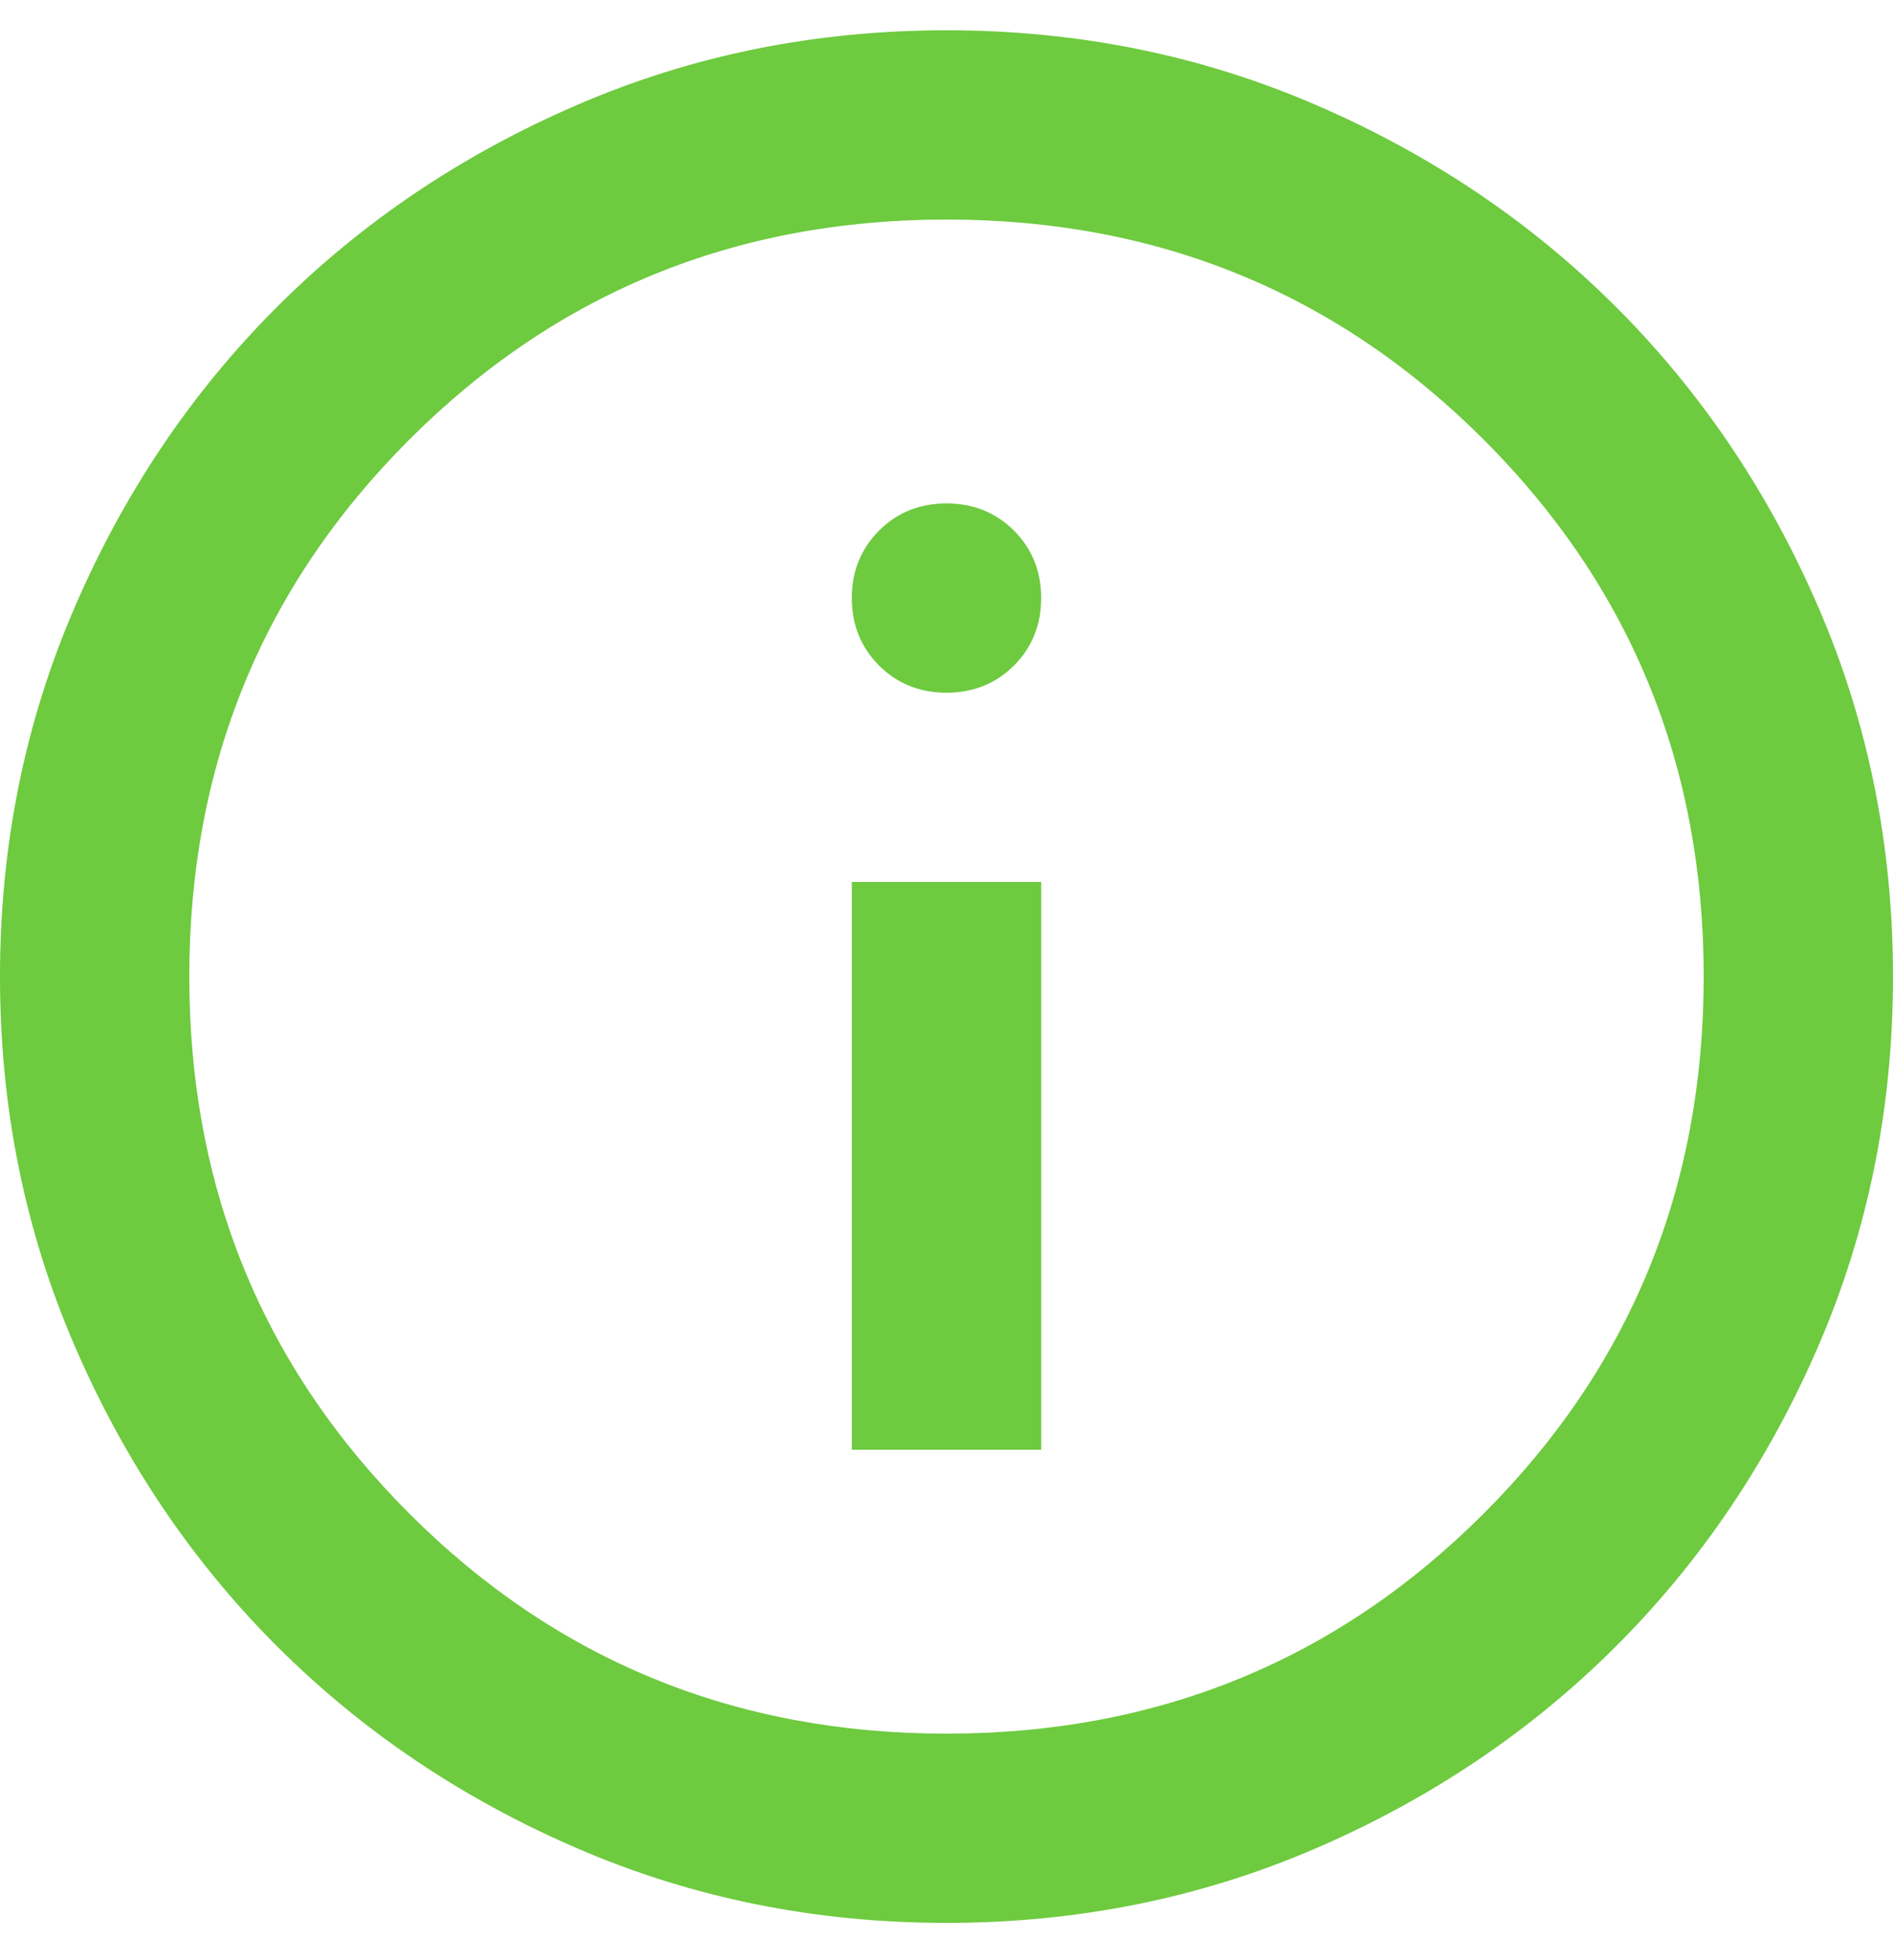 <?xml version="1.0" encoding="UTF-8"?>
<svg width="28px" height="29px" viewBox="0 0 28 29" version="1.1" xmlns="http://www.w3.org/2000/svg" xmlns:xlink="http://www.w3.org/1999/xlink">
    <title>info_24dp_E8EAED_FILL0_wght400_GRAD0_opsz24</title>
    <g id="Page-1" stroke="none" stroke-width="1" fill="none" fill-rule="evenodd">
        <g id="App-Specific-Demo-Form-Page-Copy-8" transform="translate(-134, -829)" fill="#6ECA3F" fill-rule="nonzero">
            <g id="info_24dp_E8EAED_FILL0_wght400_GRAD0_opsz24" transform="translate(134, 829.448)">
                <path d="M12.6,21 L15.4,21 L15.4,12.6 L12.6,12.6 L12.6,21 Z M14,9.8 C14.397,9.8 14.729,9.666 14.998,9.398 C15.266,9.129 15.4,8.797 15.4,8.4 C15.4,8.003 15.266,7.671 14.998,7.402 C14.729,7.134 14.397,7 14,7 C13.603,7 13.271,7.134 13.002,7.402 C12.734,7.671 12.6,8.003 12.6,8.4 C12.6,8.797 12.734,9.129 13.002,9.398 C13.271,9.666 13.603,9.8 14,9.8 Z M14,28 C12.063,28 10.243,27.633 8.54,26.898 C6.837,26.163 5.355,25.165 4.095,23.905 C2.835,22.645 1.837,21.163 1.103,19.46 C0.367,17.757 0,15.937 0,14 C0,12.063 0.367,10.243 1.103,8.54 C1.837,6.837 2.835,5.355 4.095,4.095 C5.355,2.835 6.837,1.837 8.54,1.103 C10.243,0.367 12.063,0 14,0 C15.937,0 17.757,0.367 19.46,1.103 C21.163,1.837 22.645,2.835 23.905,4.095 C25.165,5.355 26.163,6.837 26.898,8.54 C27.633,10.243 28,12.063 28,14 C28,15.937 27.633,17.757 26.898,19.46 C26.163,21.163 25.165,22.645 23.905,23.905 C22.645,25.165 21.163,26.163 19.46,26.898 C17.757,27.633 15.937,28 14,28 Z M14,25.2 C17.127,25.2 19.775,24.115 21.945,21.945 C24.115,19.775 25.2,17.127 25.2,14 C25.2,10.873 24.115,8.225 21.945,6.055 C19.775,3.885 17.127,2.8 14,2.8 C10.873,2.8 8.225,3.885 6.055,6.055 C3.885,8.225 2.8,10.873 2.8,14 C2.8,17.127 3.885,19.775 6.055,21.945 C8.225,24.115 10.873,25.2 14,25.2 Z" id="Shape"></path>
            </g>
        </g>
    </g>
</svg>